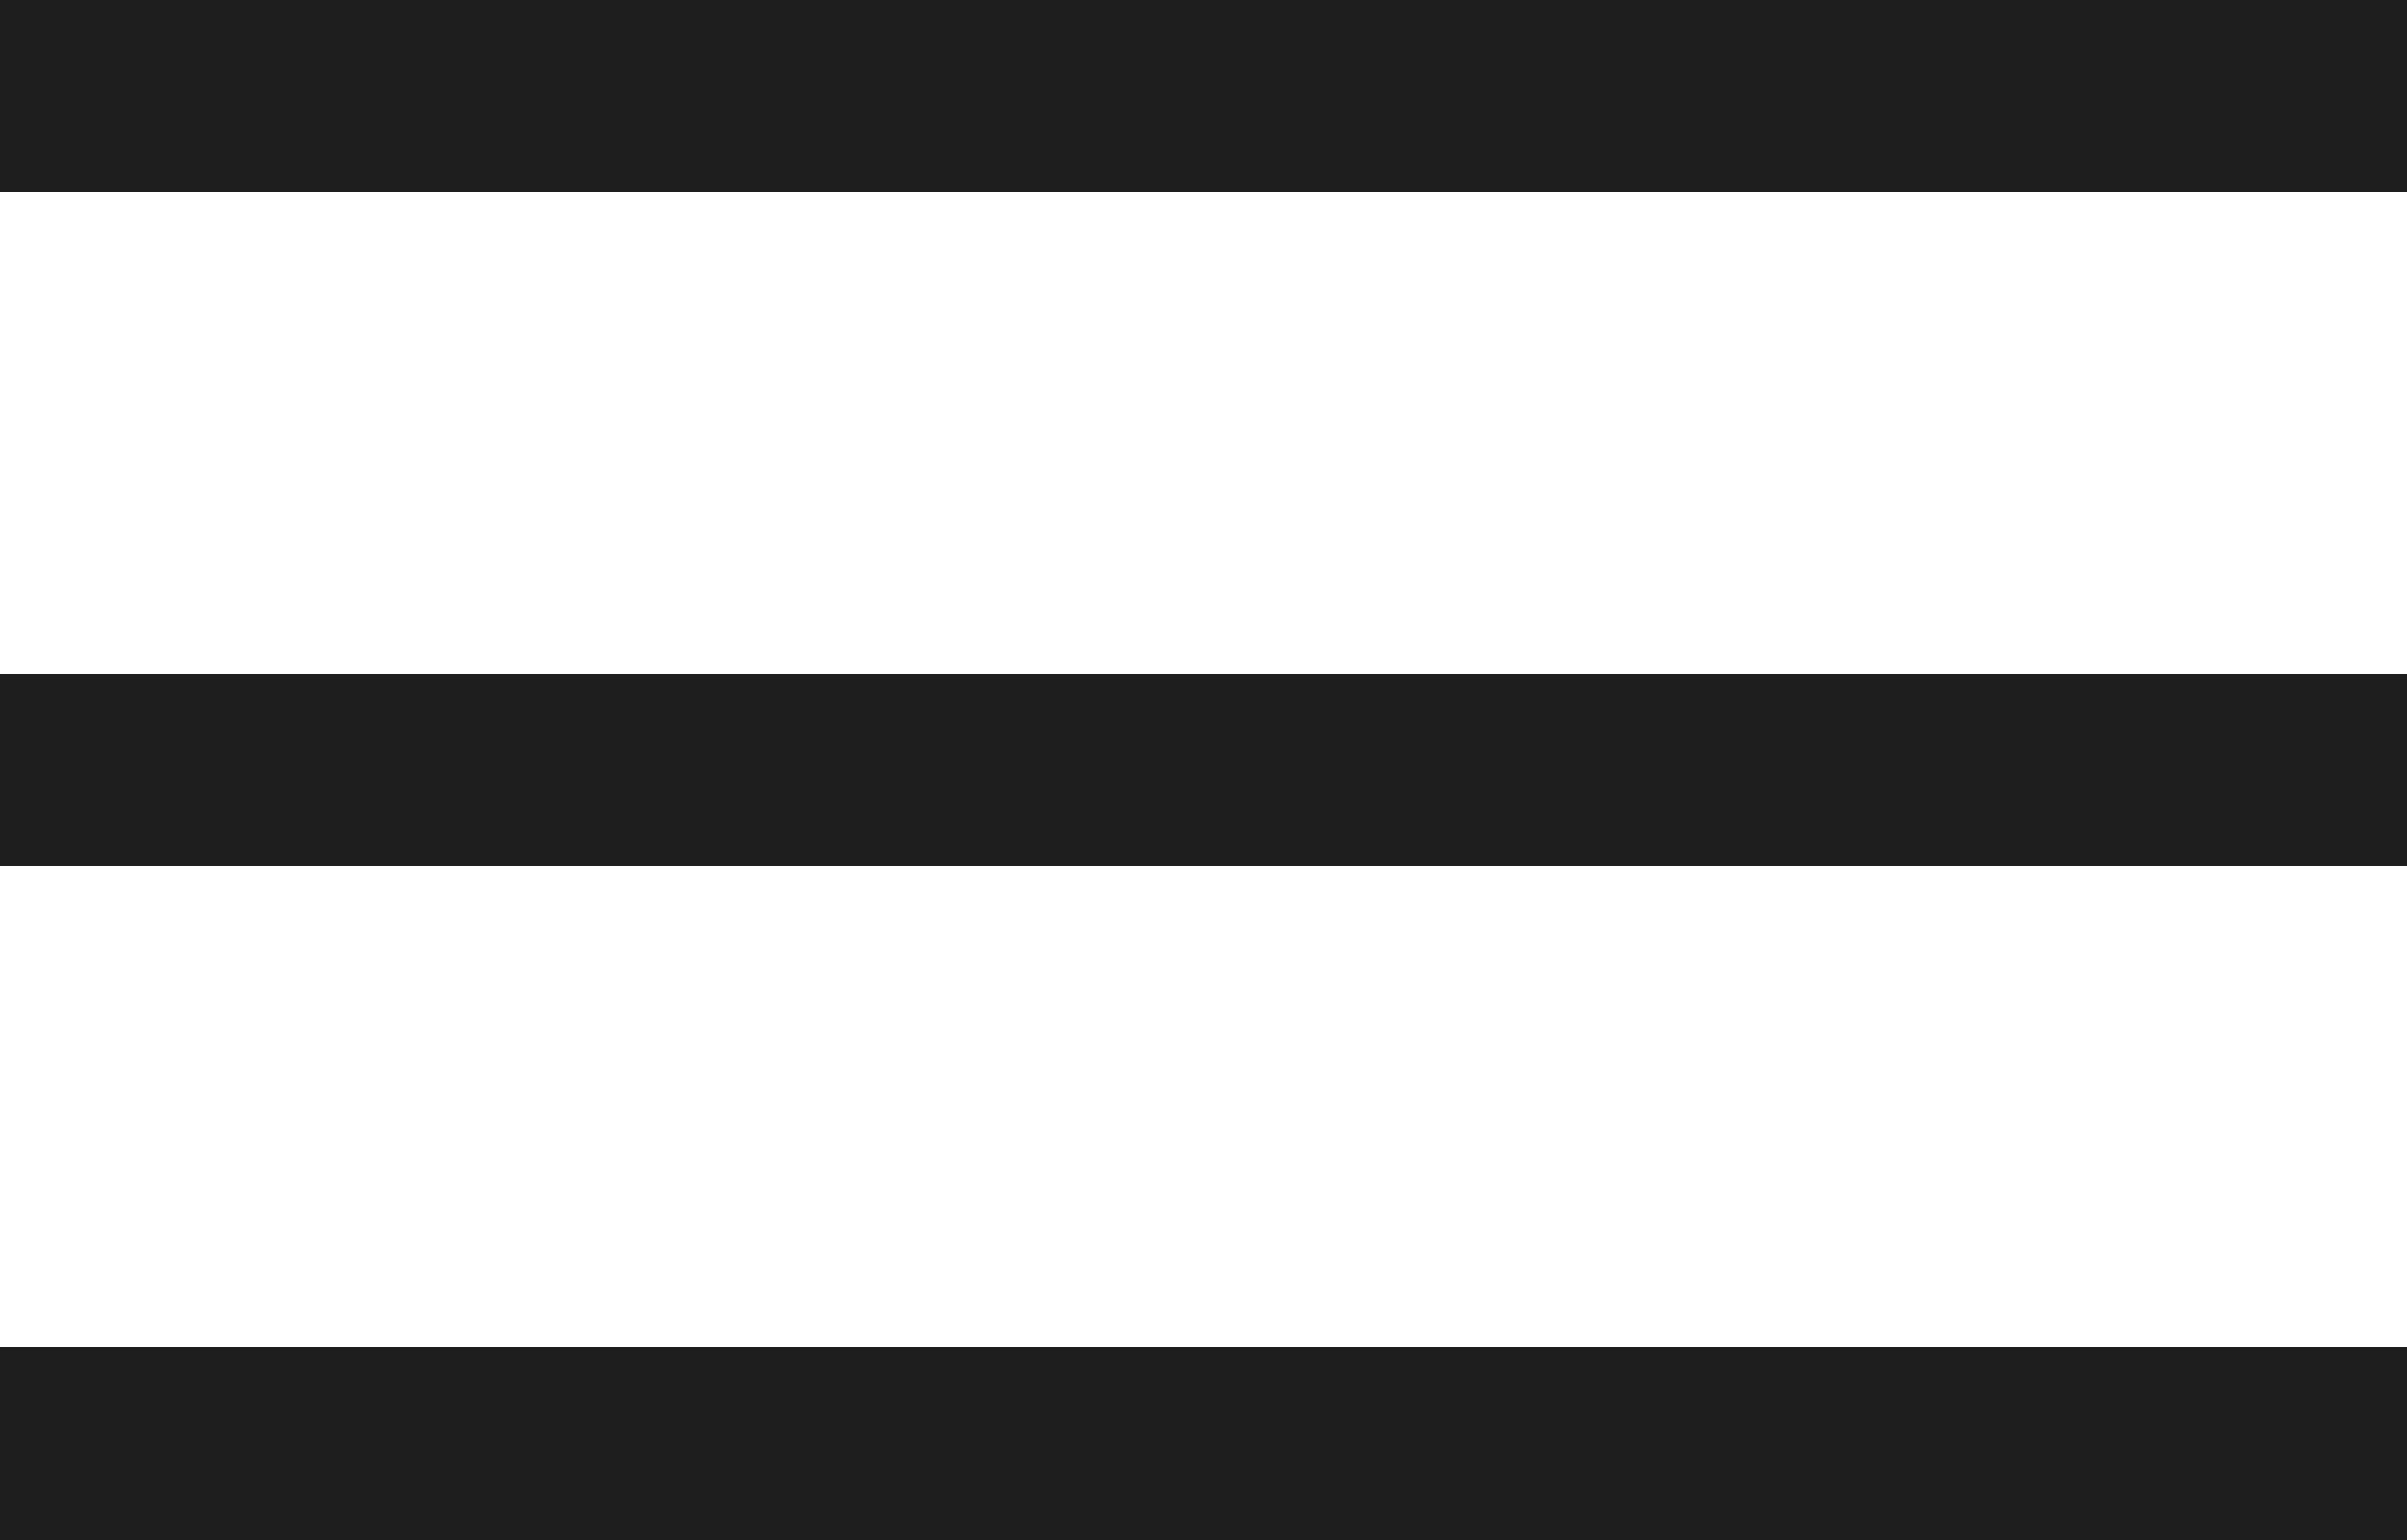 <svg width="25" height="16" viewBox="0 0 25 16" fill="none" xmlns="http://www.w3.org/2000/svg">
<rect width="25" height="2" fill="#1E1E1E"/>
<rect y="7" width="25" height="2" fill="#1E1E1E"/>
<rect y="14" width="25" height="2" fill="#1E1E1E"/>
</svg>
